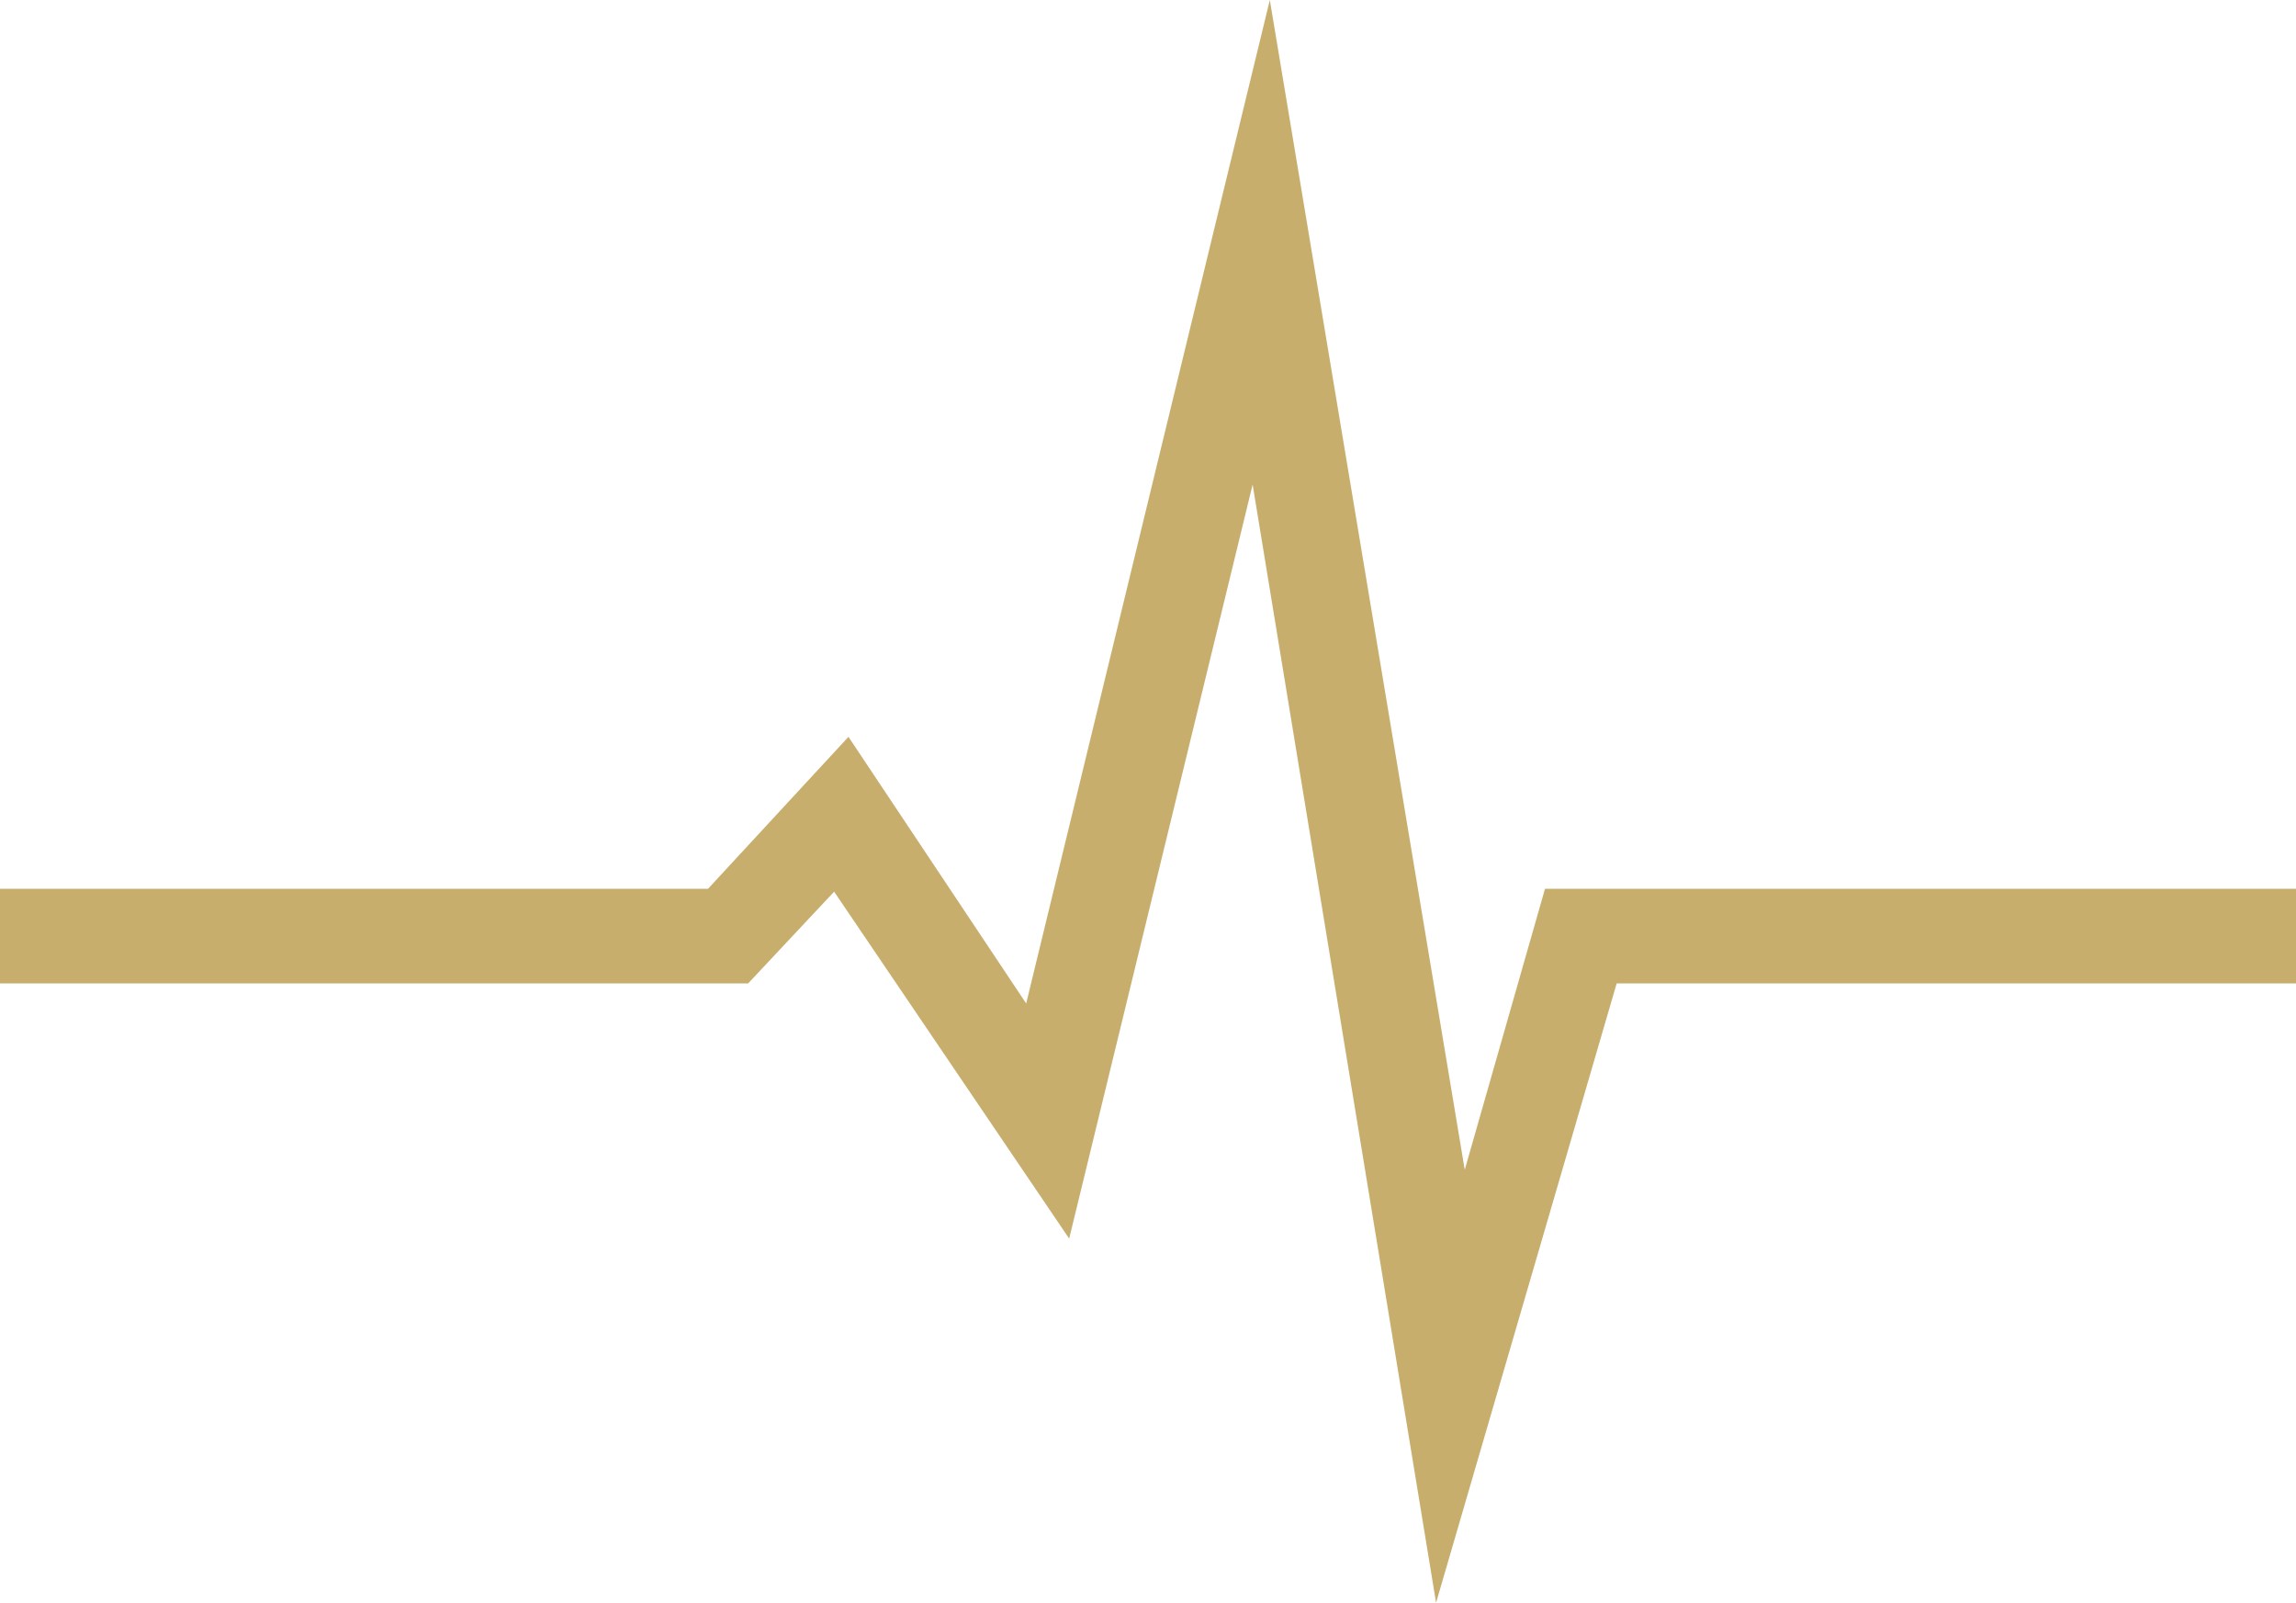 <?xml version="1.0" encoding="UTF-8"?><svg id="Ebene_1" xmlns="http://www.w3.org/2000/svg" viewBox="0 0 80.1 55.9"><defs><style>.cls-1{fill:#c7ae6d;}</style></defs><polygon id="EKG_Pfad_" class="cls-1" points="50.1 55.9 43.7 16.9 37.3 43.2 29.1 31.1 26.1 34.3 0 34.3 0 31 24.7 31 29.6 25.7 35.8 35 44.3 0 51.1 40.8 53.9 31 80.1 31 80.1 34.3 56.4 34.3 50.1 55.9"/></svg>